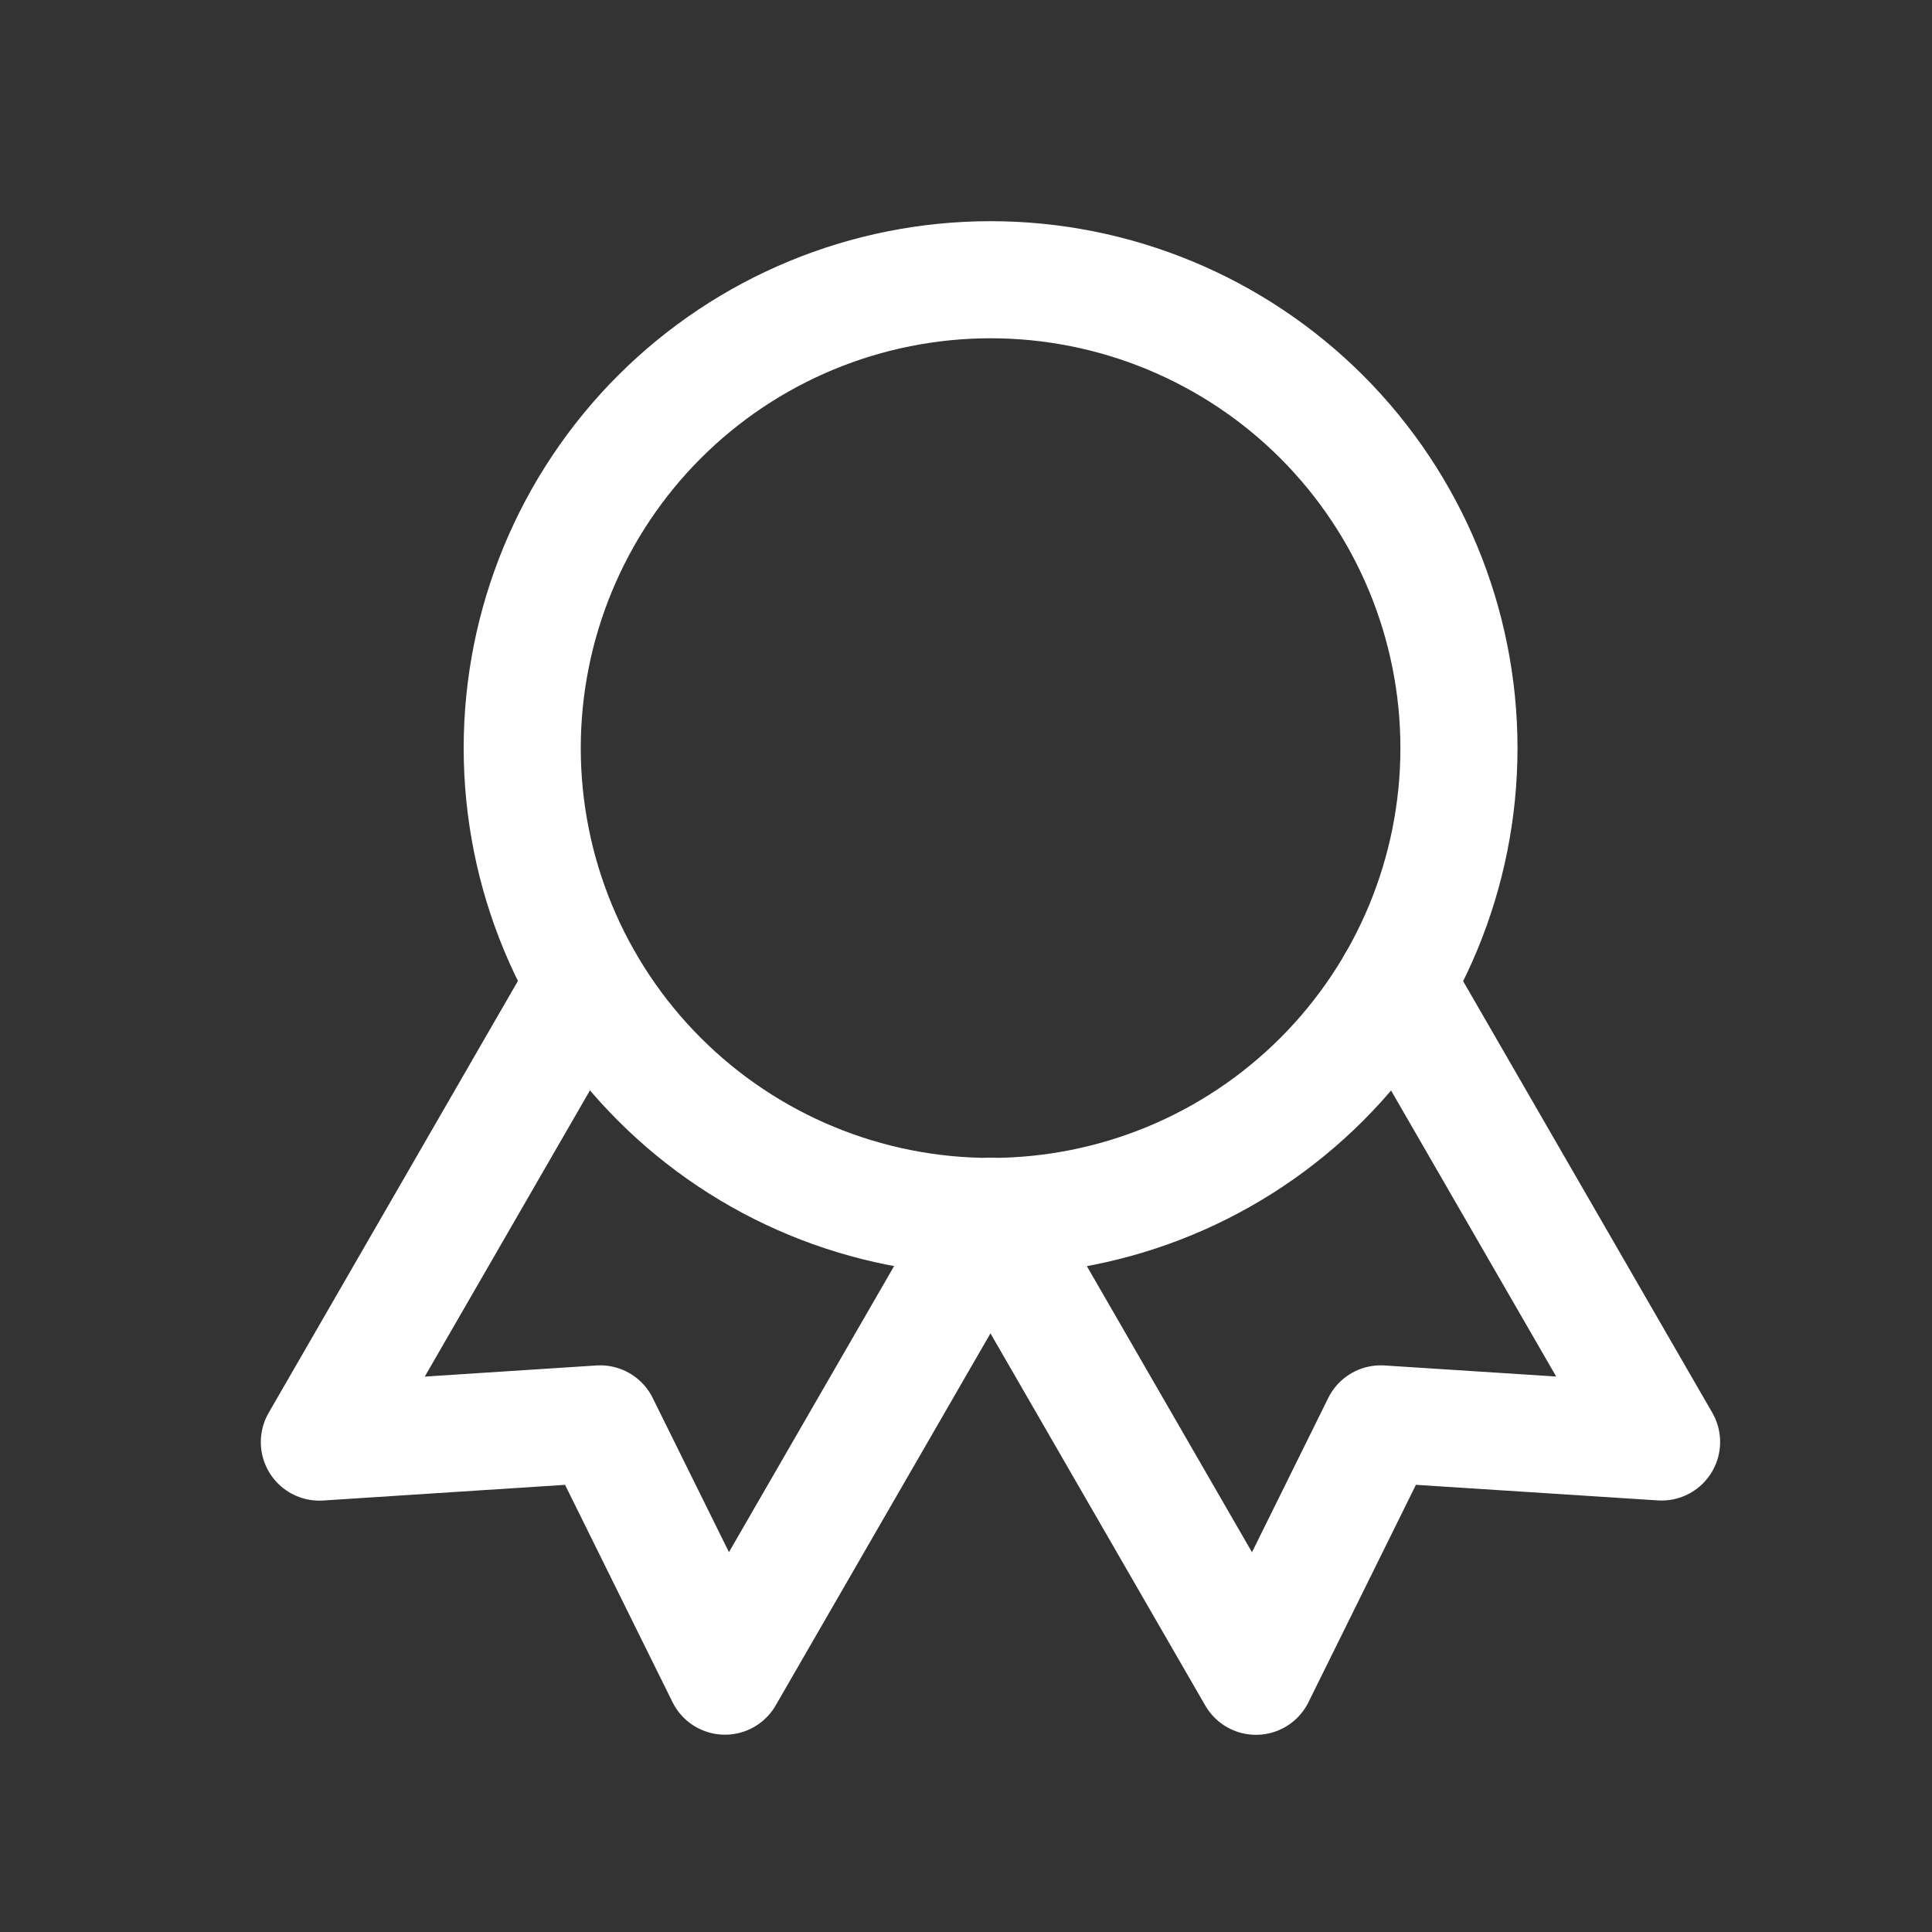 <svg width="33" height="33" viewBox="0 0 33 33" fill="none" xmlns="http://www.w3.org/2000/svg">
<rect x="0" y="0" width="33" height="33" fill="#333333" stroke="none"/>
<g id="Frame" clip-path="url(#clip0_887_3703)">
<path id="Vector" d="M8.92 12.778C8.92 14.9 9.763 16.935 11.263 18.435C12.763 19.936 14.798 20.778 16.92 20.778C19.042 20.778 21.076 19.936 22.577 18.435C24.077 16.935 24.92 14.9 24.92 12.778C24.92 10.657 24.077 8.622 22.577 7.121C21.076 5.621 19.042 4.778 16.92 4.778C14.798 4.778 12.763 5.621 11.263 7.121C9.763 8.622 8.92 10.657 8.92 12.778Z" stroke="white" stroke-width="2" stroke-linecap="round" stroke-linejoin="round"/>
<path id="Vector_2" d="M16.92 20.778L21.453 28.632L23.584 24.321L28.381 24.63L23.848 16.778" stroke="white" stroke-width="2" stroke-linecap="round" stroke-linejoin="round"/>
<path id="Vector_3" d="M9.988 16.778L5.455 24.632L10.252 24.321L12.383 28.63L16.916 20.778" stroke="white" stroke-width="2" stroke-linecap="round" stroke-linejoin="round"/>
</g>
<defs>
<clipPath id="clip0_887_3703">
<rect width="32" height="32" fill="white" transform="translate(0.92 0.778)"/>
</clipPath>
</defs>
</svg>
